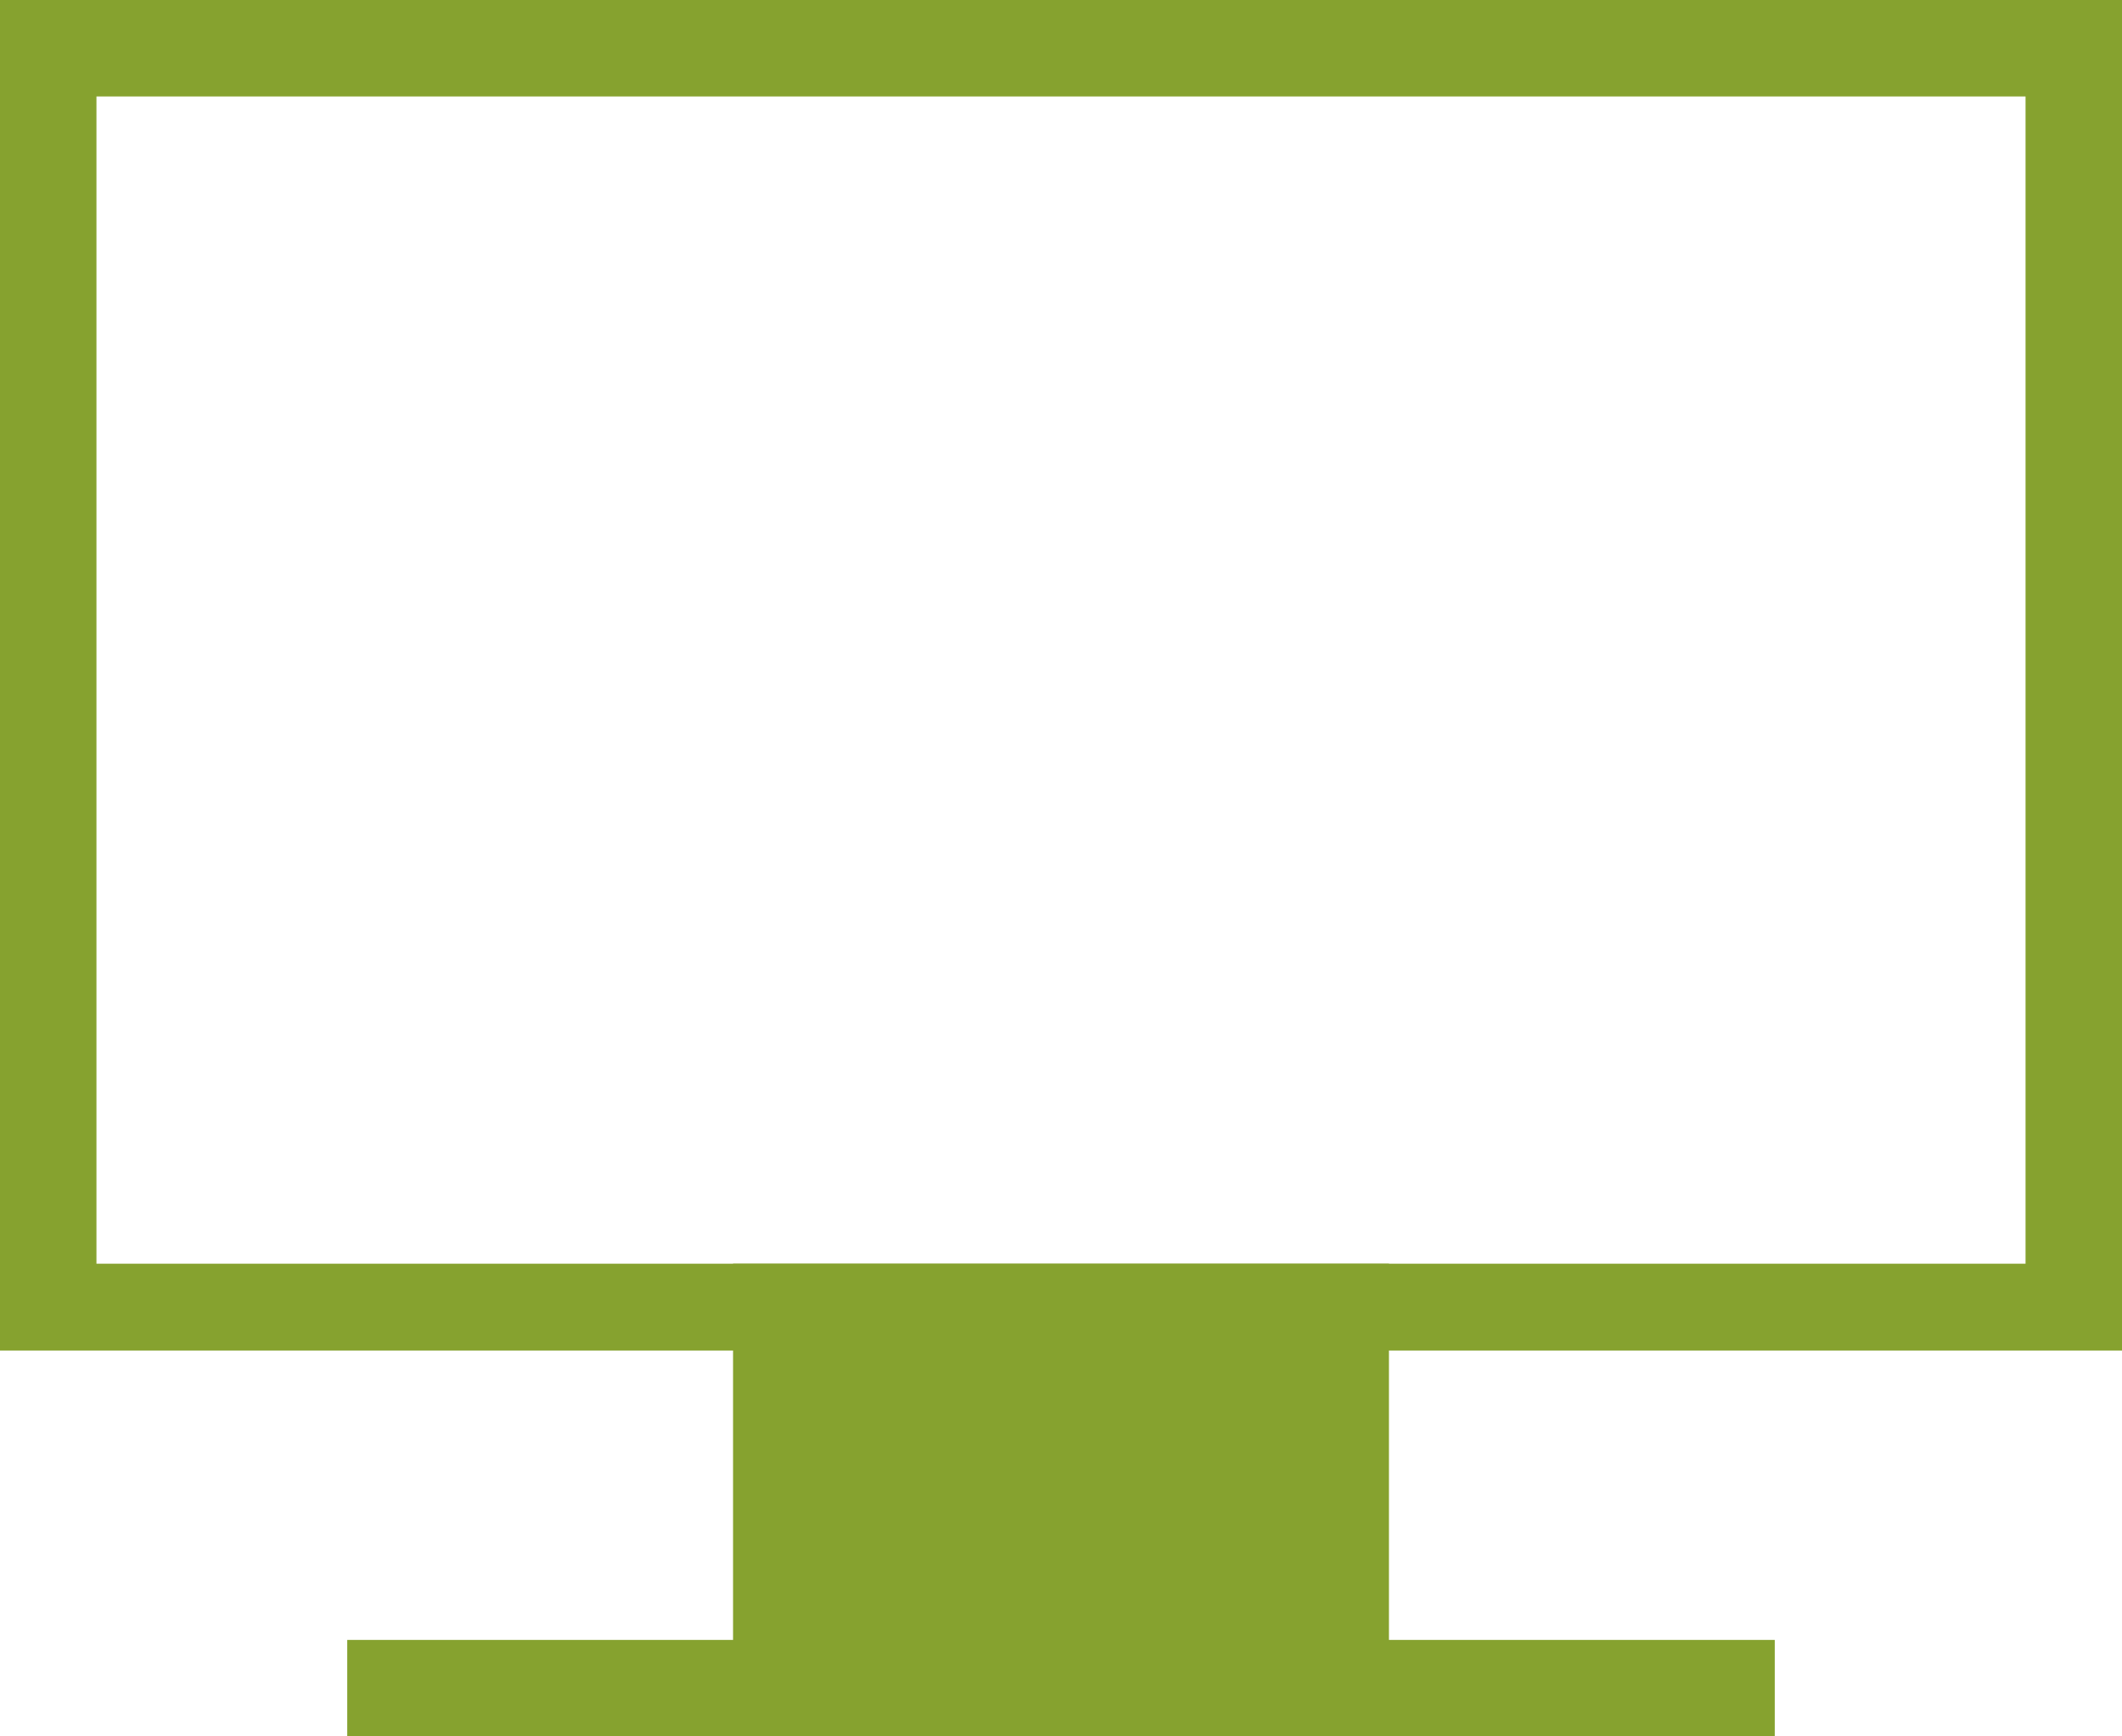 <?xml version="1.0" encoding="UTF-8"?>
<svg id="_レイヤー_1" data-name=" レイヤー 1" xmlns="http://www.w3.org/2000/svg" version="1.1" viewBox="0 0 22 18">
  <defs>
    <style>
      .cls-1 {
        fill: #86a22f;
        stroke-width: 0px;
      }
    </style>
  </defs>
  <polygon class="cls-1" points="14.4 13.1 7.6 13.1 7.6 17 3.6 17 3.6 18 18.4 18 18.4 17 14.4 17 14.4 13.1"/>
  <path class="cls-1" d="M21,1v12.1H1V1h20.1M22,0H0v14h22V0h0Z"/>
</svg>